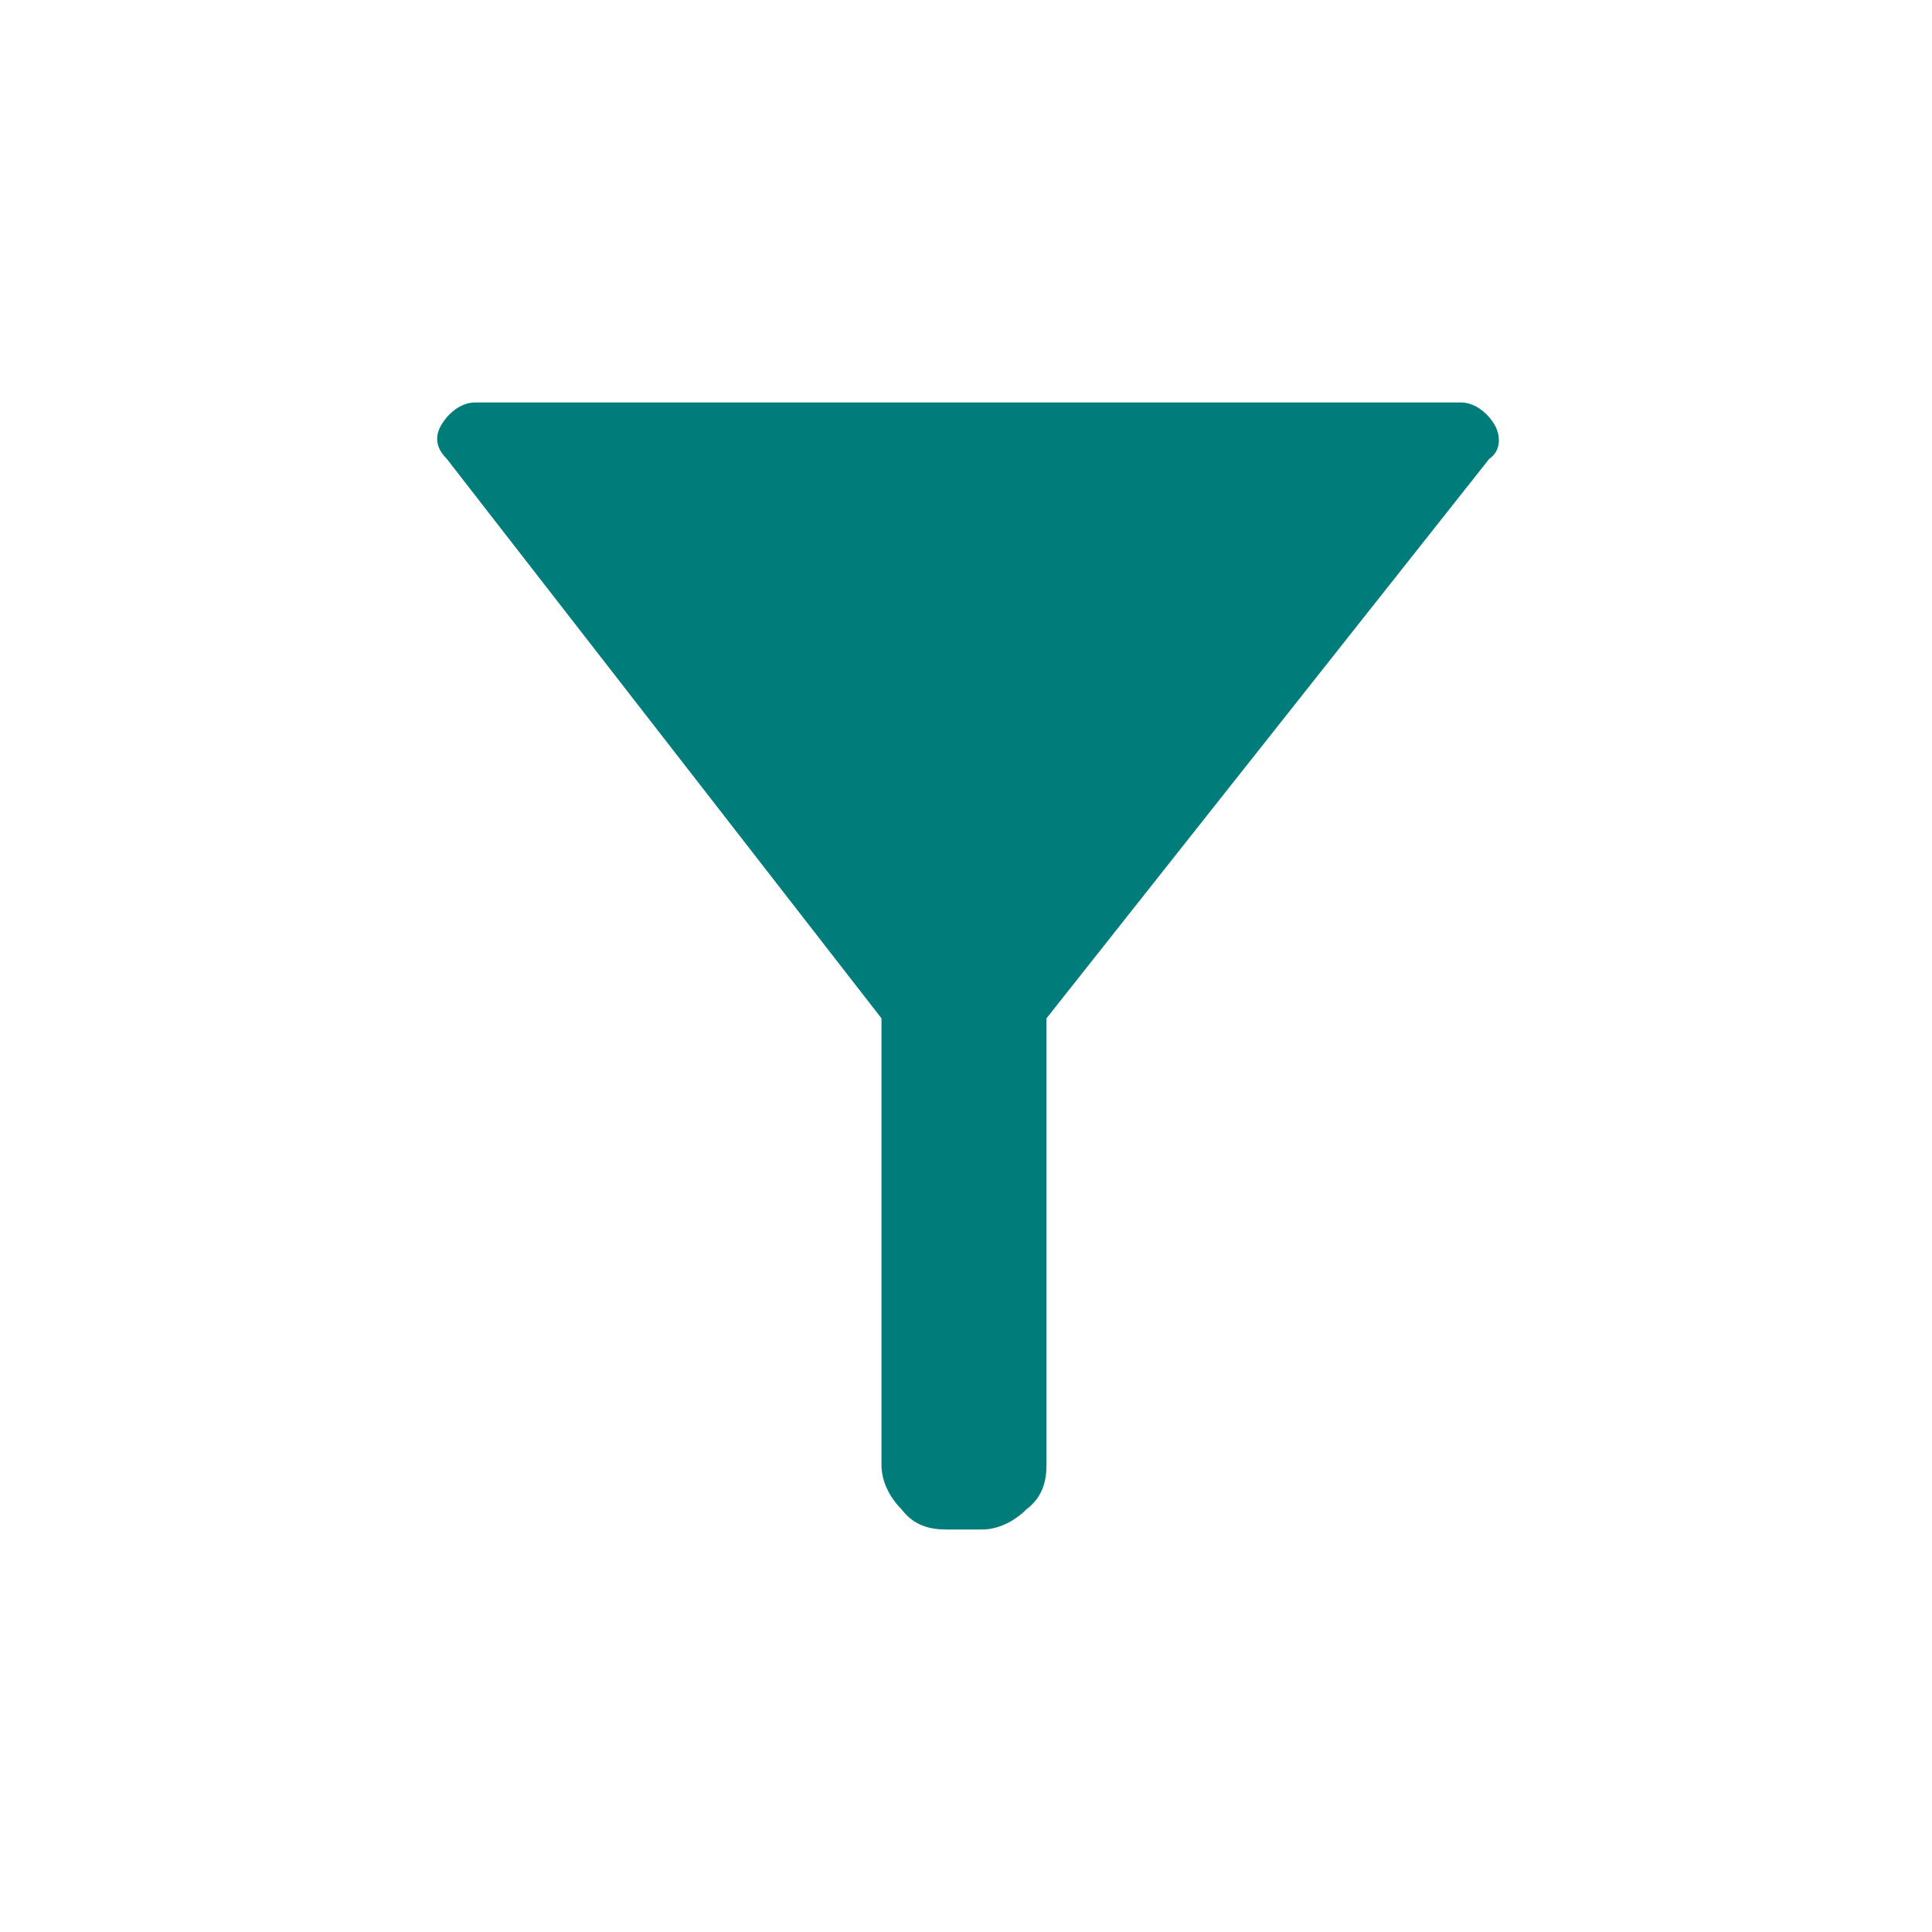 <?xml version="1.0" encoding="utf-8"?>
<!-- Generator: Adobe Illustrator 26.0.0, SVG Export Plug-In . SVG Version: 6.00 Build 0)  -->
<svg version="1.1" id="Layer_1" xmlns="http://www.w3.org/2000/svg" xmlns:xlink="http://www.w3.org/1999/xlink" x="0px" y="0px"
	 viewBox="0 0 48 48" style="enable-background:new 0 0 48 48;" xml:space="preserve">
<style type="text/css">
	.st0{fill:#007C7B;}
</style>
<path class="st0" d="M23.5,38c-0.4,0-0.8-0.1-1.1-0.5c-0.3-0.3-0.5-0.7-0.5-1.1V25.3L11.1,11.4c-0.3-0.3-0.3-0.6-0.1-0.9
	c0.2-0.3,0.5-0.5,0.8-0.5h24.5c0.3,0,0.6,0.2,0.8,0.5s0.2,0.7-0.1,0.9L26,25.3v11.1c0,0.4-0.1,0.8-0.5,1.1c-0.3,0.3-0.7,0.5-1.1,0.5
	H23.5z"/>
</svg>
